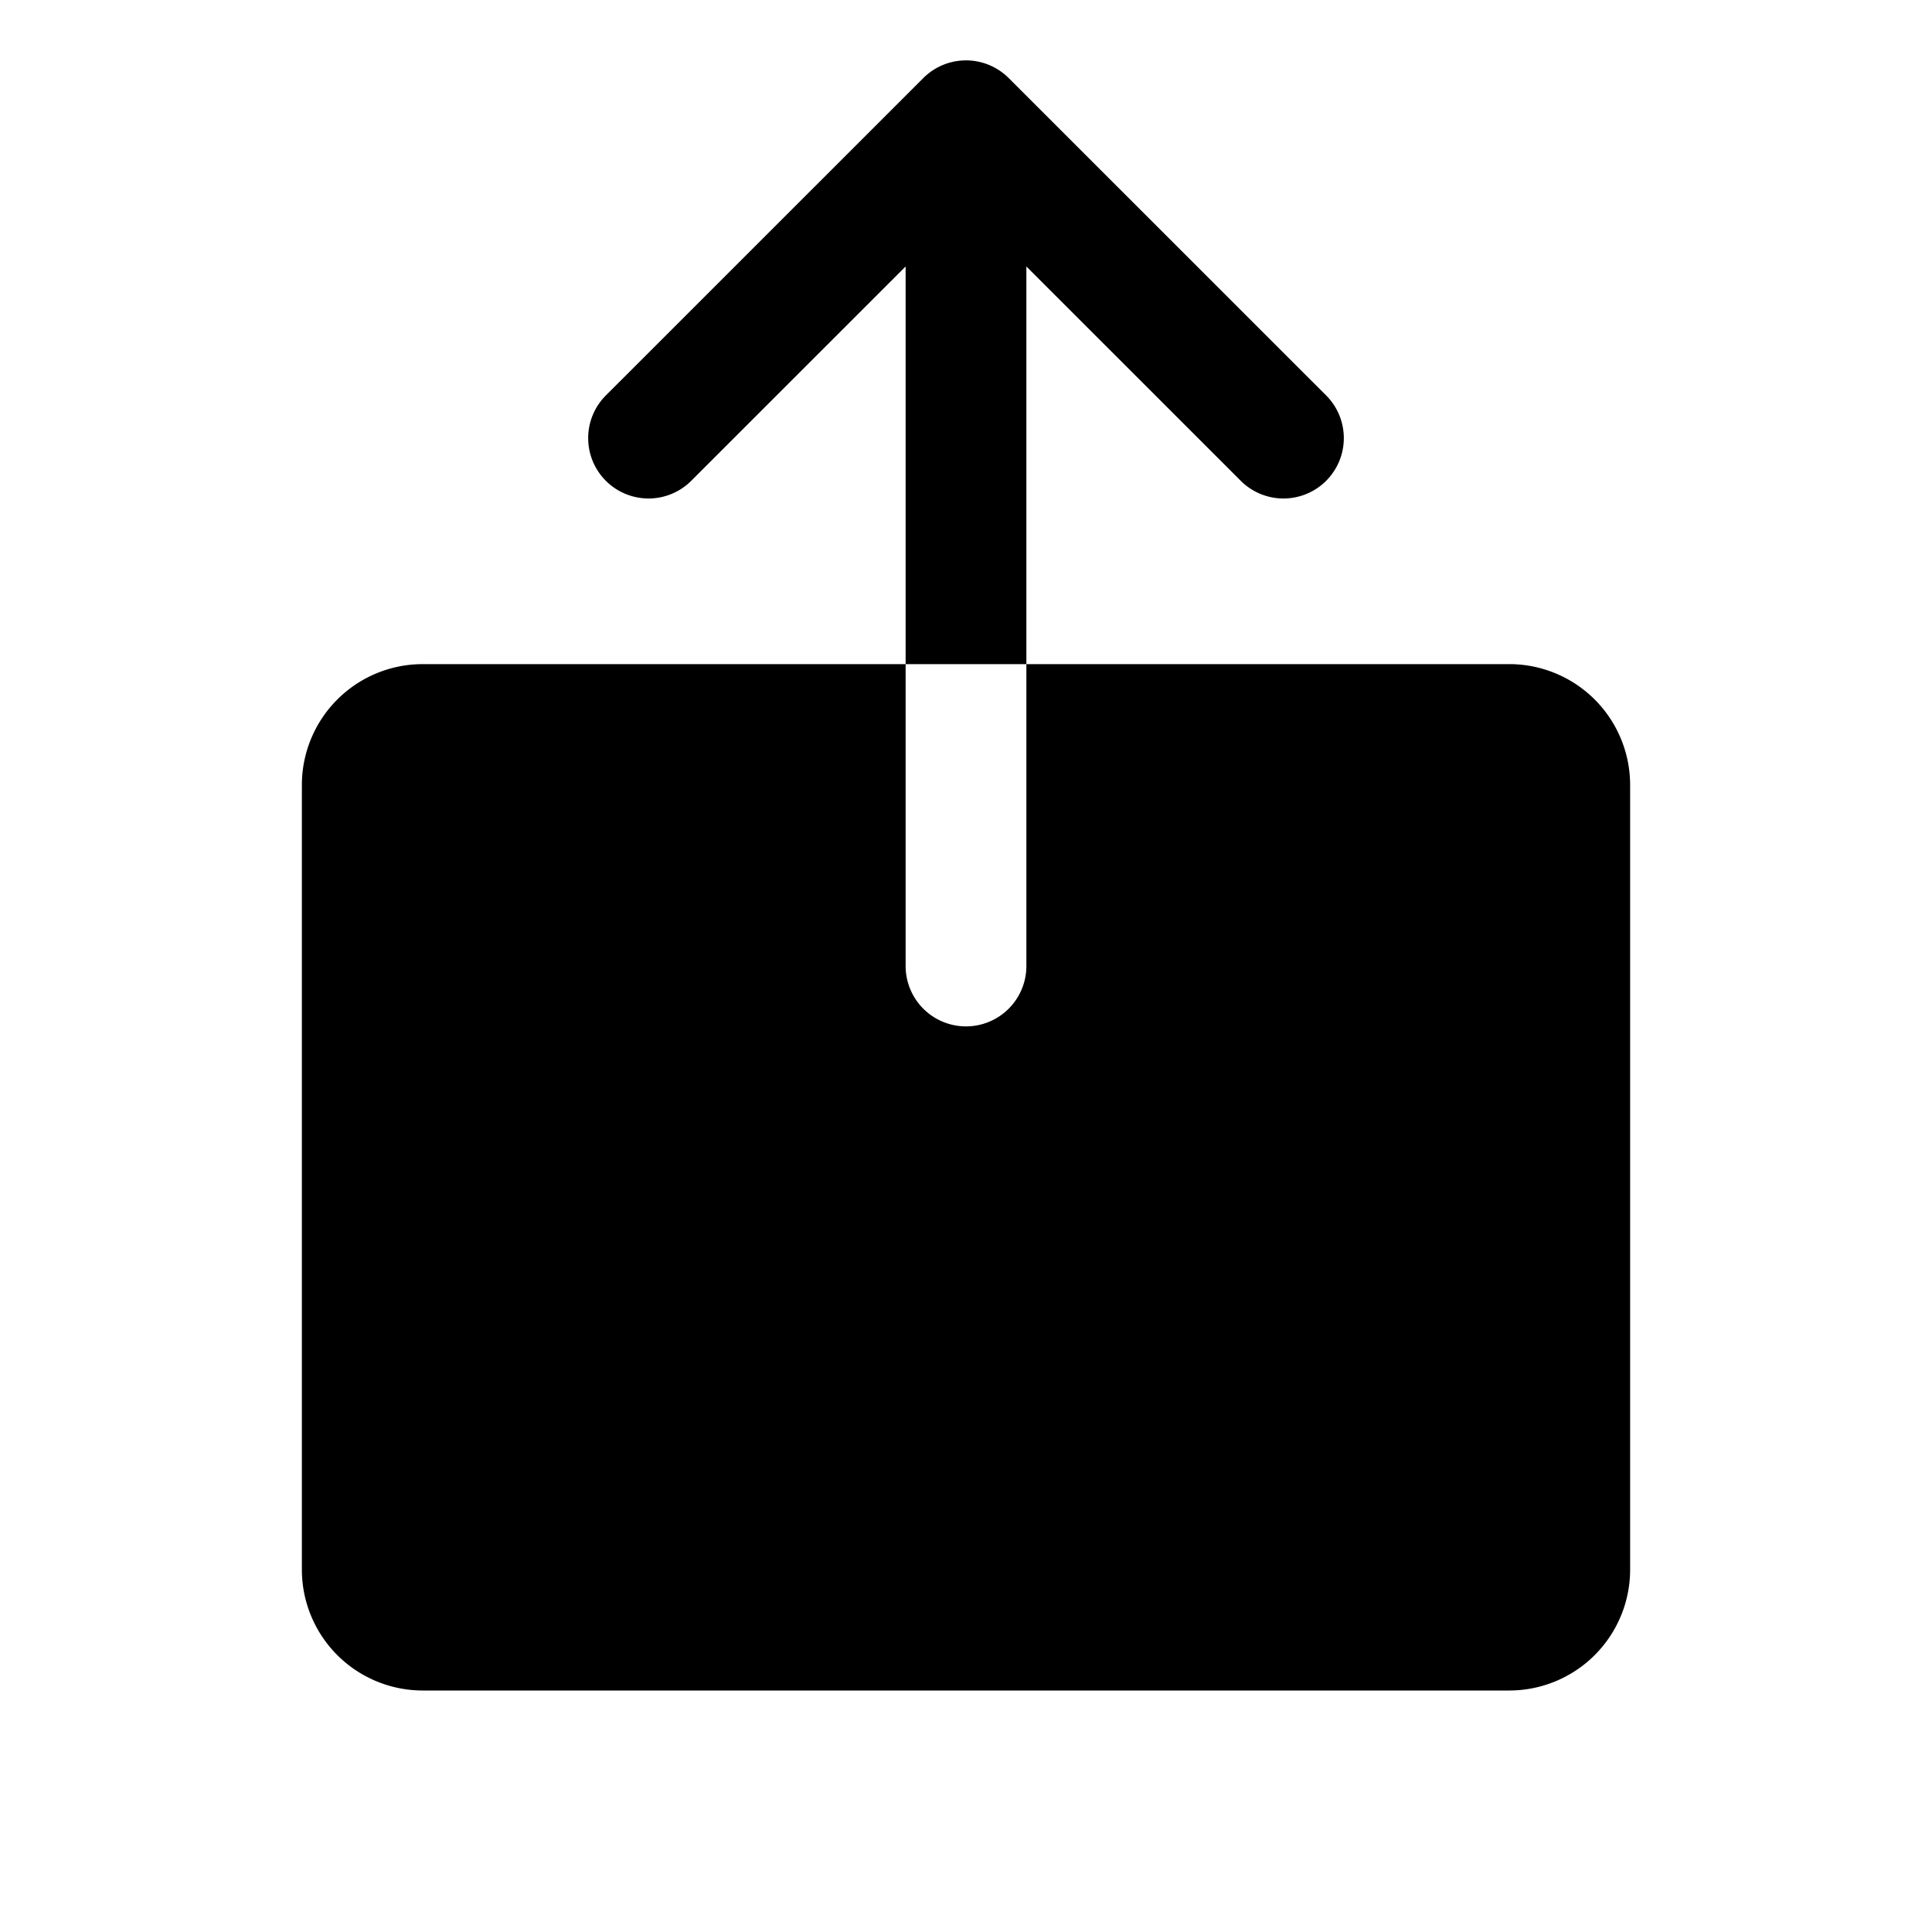 <?xml version="1.0" encoding="utf-8"?><!-- Скачано с сайта svg4.ru / Downloaded from svg4.ru -->
<svg fill="#000000" width="800px" height="800px" viewBox="0 0 256 256" id="Flat" xmlns="http://www.w3.org/2000/svg">
  <path d="M136,88H120V35.31L91.656,63.646A8,8,0,1,1,80.344,52.332l42-41.989a8.001,8.001,0,0,1,11.312,0l42,41.989a8,8,0,1,1-11.312,11.314L136,35.31Zm64,0H136v40a8,8,0,0,1-16,0V88H56a16.018,16.018,0,0,0-16,16V208a16.018,16.018,0,0,0,16,16H200a16.018,16.018,0,0,0,16-16V104A16.018,16.018,0,0,0,200,88Z"/>
</svg>